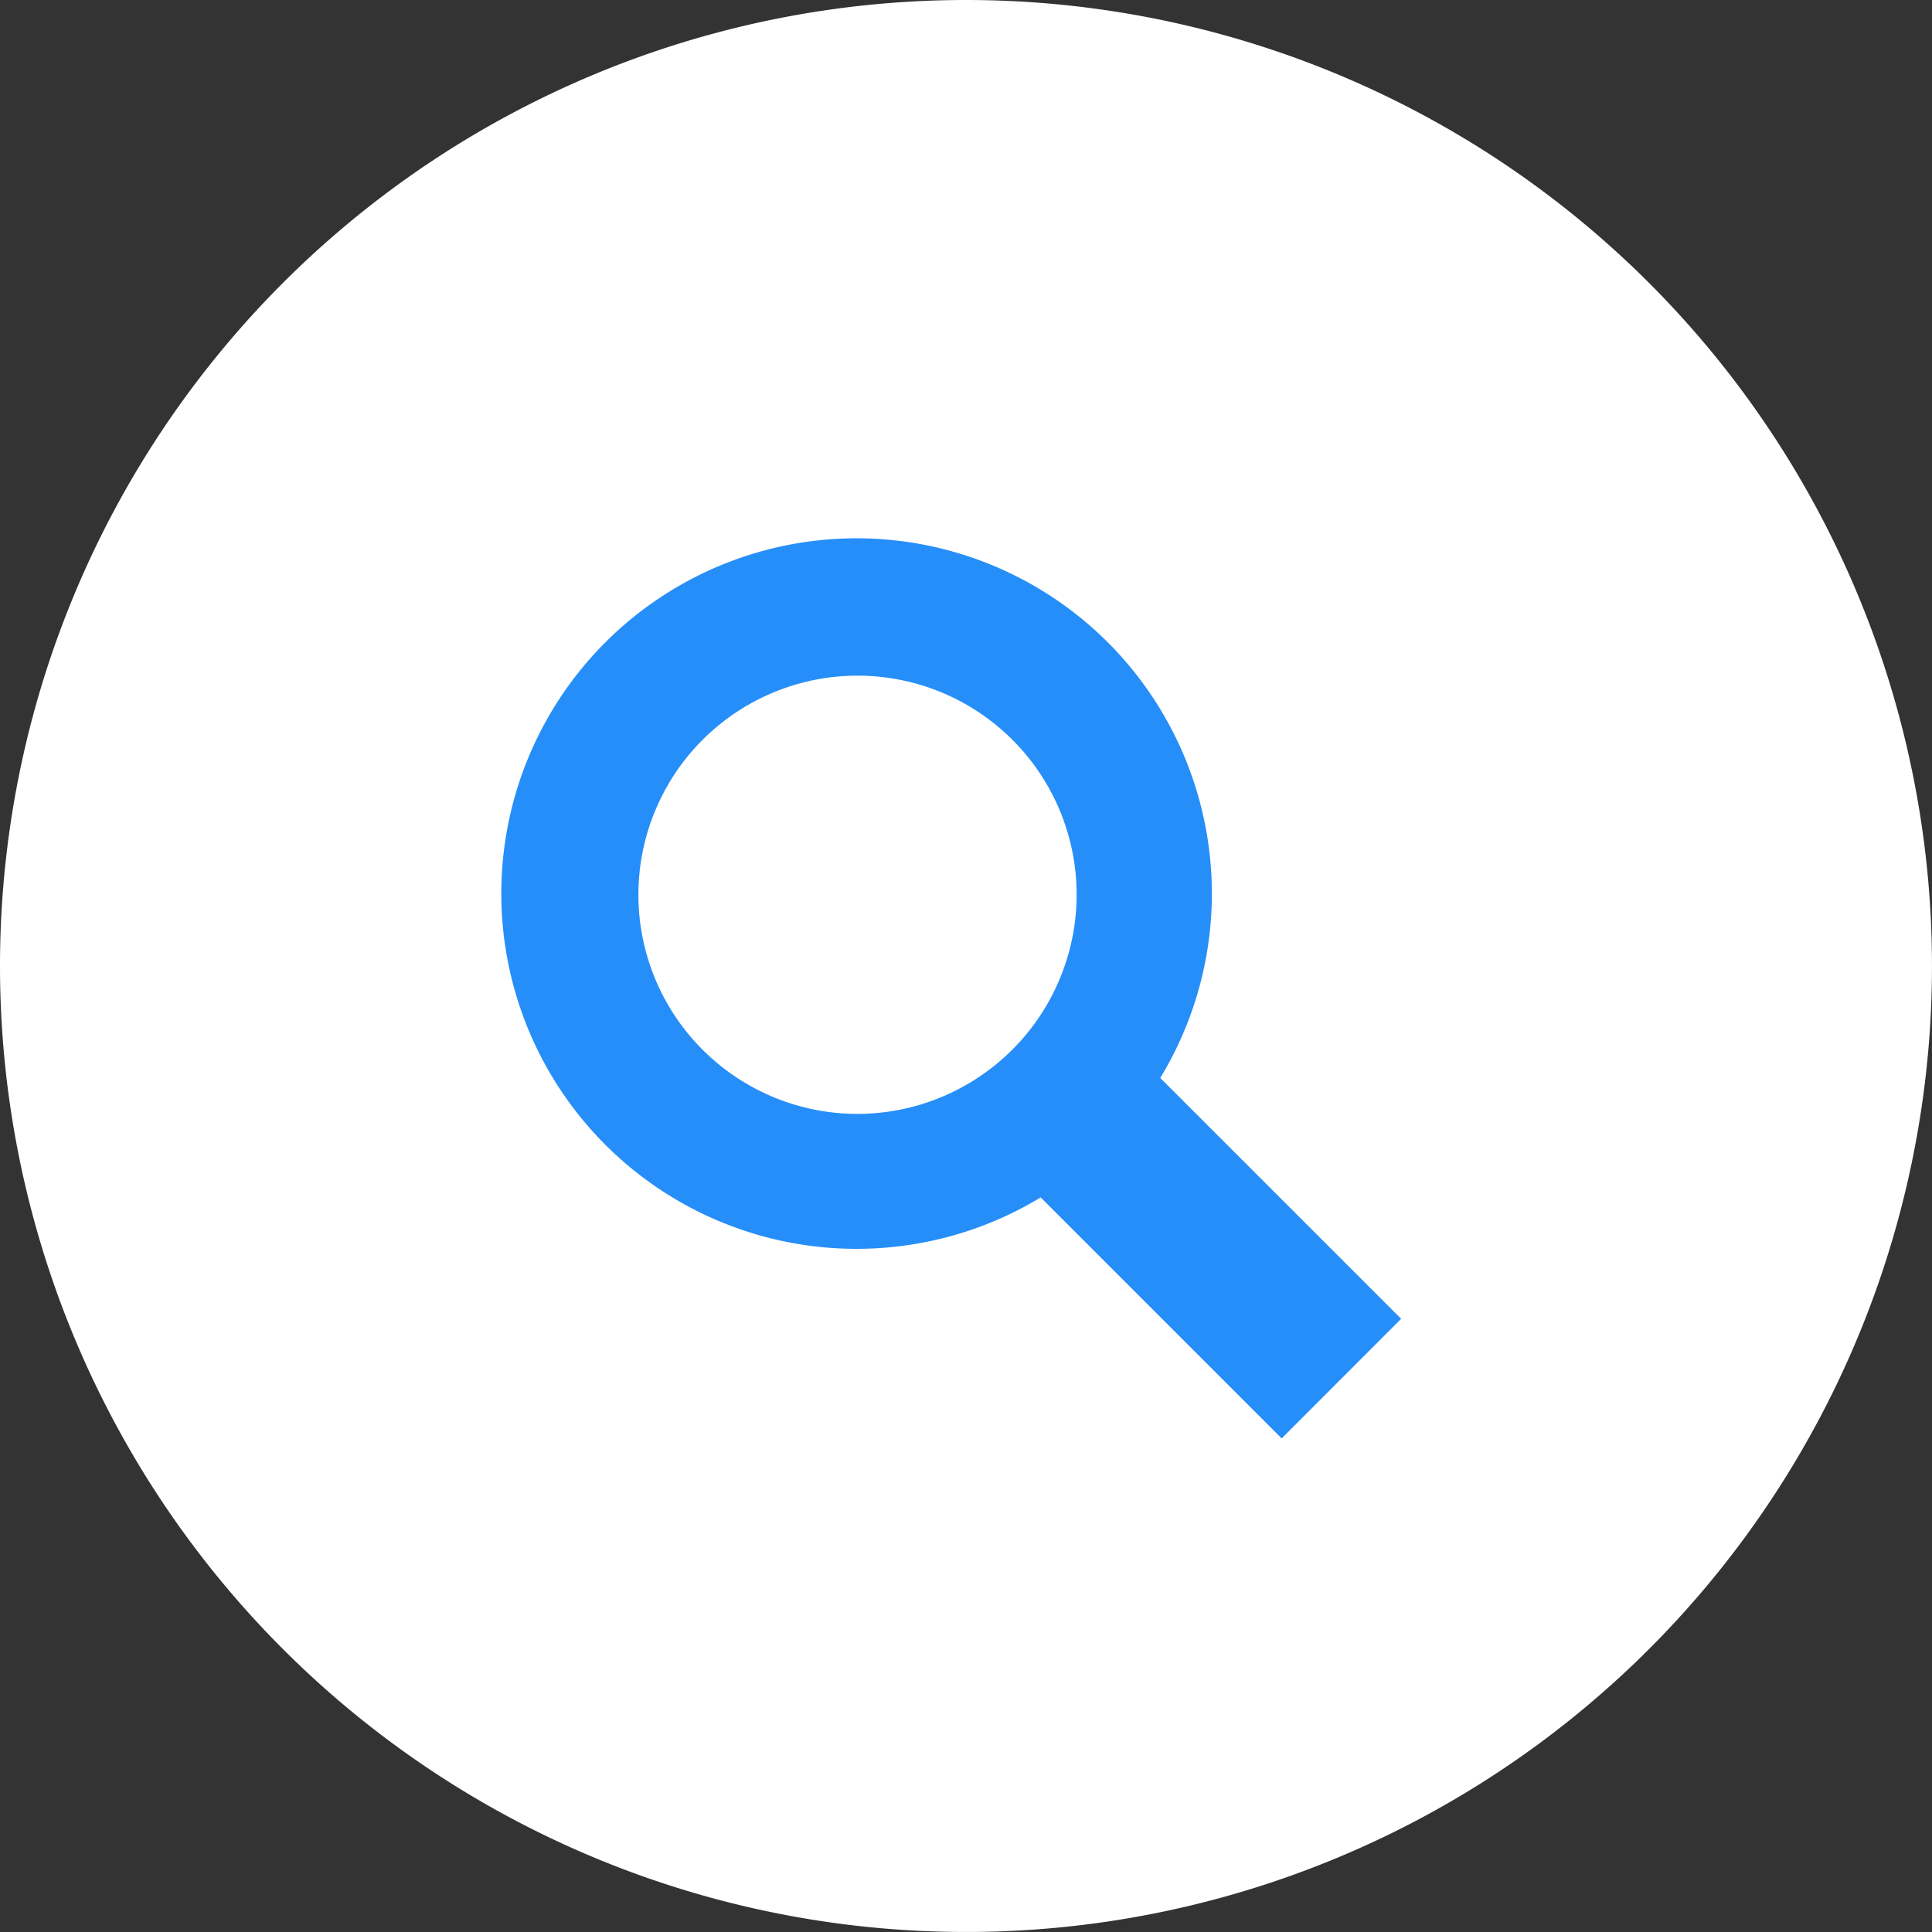 <svg xmlns="http://www.w3.org/2000/svg" width="122.901" height="122.9" viewBox="0 0 122.901 122.9">
  <rect x="0" y="0" width="122.901" height="122.9" fill="#333333" stroke="none"/>
  <g id="Grupo_2431" data-name="Grupo 2431" transform="translate(-15509 -9118)">
    <g id="icono_trazabilidad" data-name="icono trazabilidad" transform="translate(15509 9118)">
      <path id="fondo_icono" data-name="fondo icono" d="M61.451,0A61.45,61.45,0,1,1,0,61.45,61.45,61.45,0,0,1,61.451,0Z" fill="#fff" opacity="0.998"/>
    </g>
    <path id="Icon_map-search" data-name="Icon map-search" d="M43.249,35.646a22.6,22.6,0,1,0-7.607,7.6l15.331,15.33,7.6-7.607ZM23.984,37.933A13.939,13.939,0,1,1,37.93,24,13.962,13.962,0,0,1,23.984,37.933Z" transform="translate(15539.559 9150.926)" fill="#268ef8"/>
  </g>
</svg>
